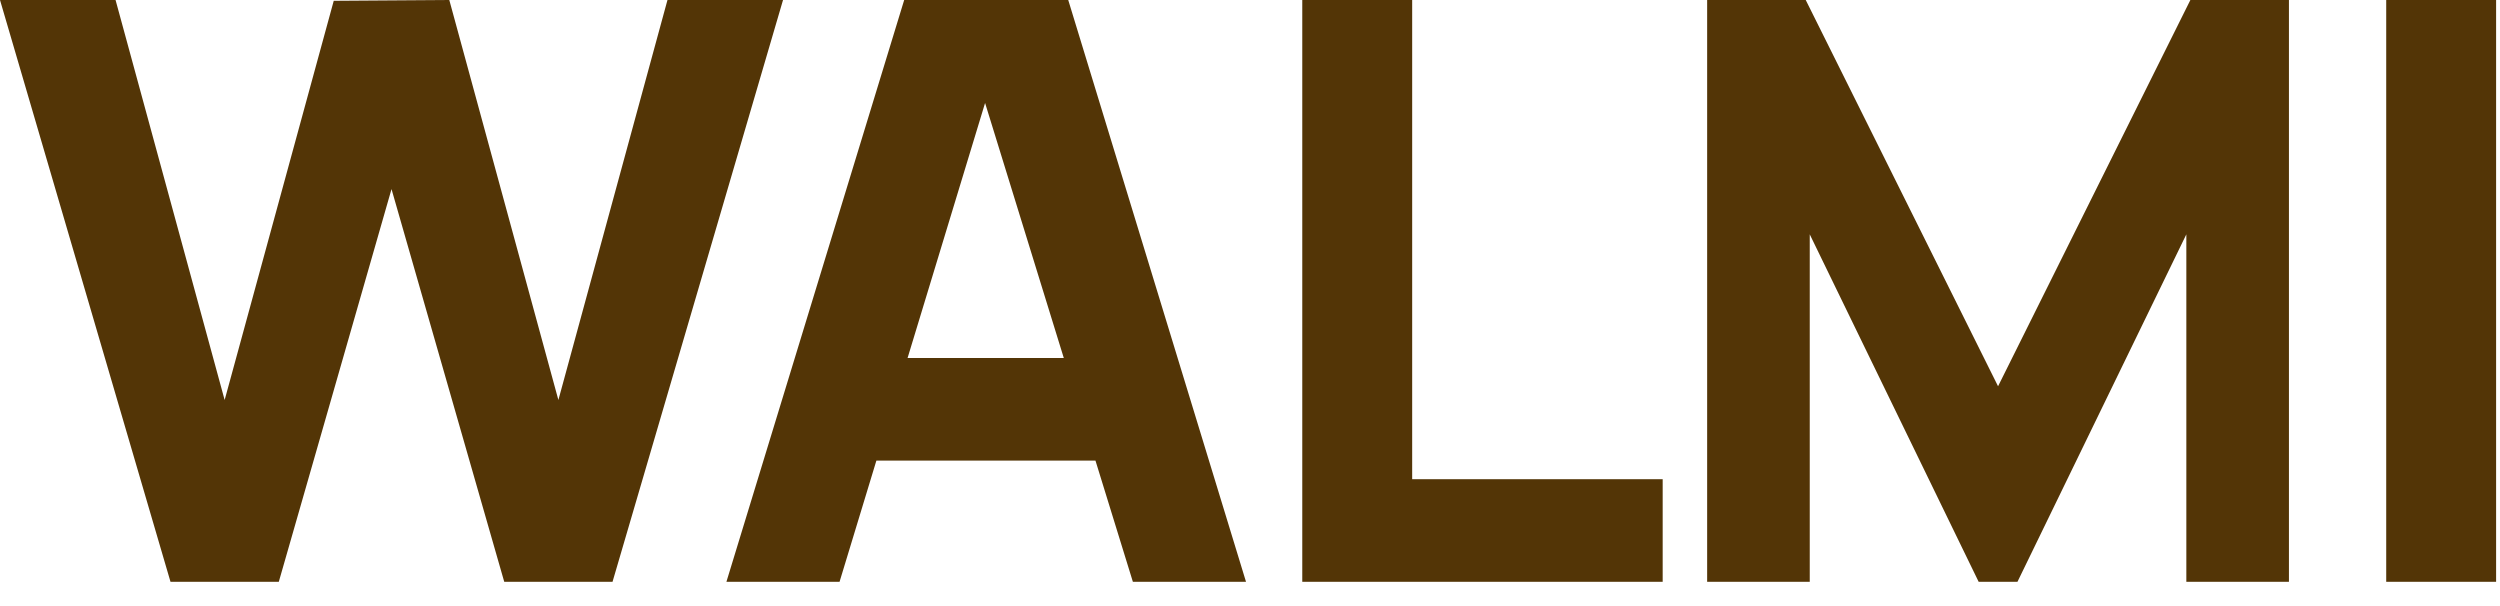 <svg xmlns="http://www.w3.org/2000/svg" width="99" height="24" viewBox="0 0 99 24" fill="none"><path d="M6.752 23.04L7.95722e-06 7.62939e-06H4.576L8.896 15.84L13.216 0.032L17.792 7.62939e-06L22.112 15.84L26.432 7.62939e-06H31.008L24.256 23.04H19.968L15.504 7.488L11.04 23.04H6.752ZM28.766 23.04L35.806 7.62939e-06H42.302L49.342 23.04H44.862L38.59 2.72H39.422L33.246 23.04H28.766ZM32.99 18.24V14.176H45.15V18.24H32.99ZM51.57 23.04V7.62939e-06H55.922V18.976H65.842V23.04H51.57ZM67.603 23.04V7.62939e-06H71.507L79.123 15.296L86.739 7.62939e-06H90.642V23.04H86.579V9.28L79.891 23.04H78.355L71.666 9.28V23.04H67.603ZM94.494 23.04V7.62939e-06H98.846V23.04H94.494Z" fill="#533506"></path></svg>